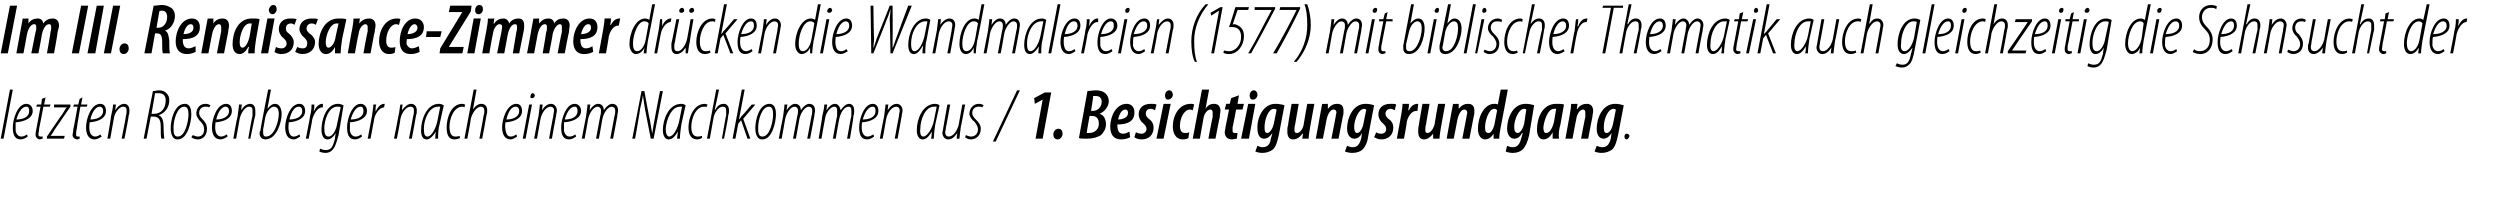 <?xml version="1.0" standalone="no"?><!DOCTYPE svg PUBLIC "-//W3C//DTD SVG 1.1//EN" "http://www.w3.org/Graphics/SVG/1.1/DTD/svg11.dtd"><svg xmlns="http://www.w3.org/2000/svg" version="1.1" width="351.5px" height="30.5px" viewBox="0 0 351.5 30.5"><desc>Im III Renaissance-Zimmer dr cken die Wandmalereien (1577) mit biblischer Thematik auch gleichzeitig die Sehnsucht d</desc><defs/><g id="Polygon181974"><path d="m.1 19.5l1.3-6.9h.4L.5 19.5h-.4zm3.8-.3c-.3.2-.6.4-1 .4c-.9 0-1.1-.8-1.1-1.7c0-1.2.7-3.3 1.9-3.3c.6 0 .9.5.9 1c0 1-1.1 1.5-2.4 1.6v1.2c.1.5.4.8.8.8c.4 0 .6-.2.8-.3l.1.3zm.2-3.6c0-.4-.1-.6-.4-.6c-.5 0-1 .5-1.4 1.8c.9 0 1.8-.3 1.8-1.2zm2.3-1.9l-.2 1h.9L7 15h-.9s-.58 3.12-.6 3.1c0 .3-.1.6-.1.8c0 .2.1.3.3.3h.3v.3c-.1 0-.3.1-.4.1c-.3 0-.6-.3-.6-.6c0-.2 0-.4.1-.8l.6-3.2h-.6l.1-.3h.6l.1-.8l.5-.2zm.2 5.5S8.76 16 8.8 16c.3-.5.4-.7.6-.9c-.02-.01 0 0 0 0H7.6v-.4h2.3v.3l-2.2 3.2c-.3.5-.4.7-.6.9c-.01.02 0 0 0 0h2l-.1.4H6.6v-.3zm5-5.5l-.2 1h.9l-.1.3h-.9s-.54 3.12-.5 3.1c-.1.3-.1.6-.1.8c0 .2 0 .3.3.3h.2v.3c-.1 0-.2.1-.3.1c-.4 0-.7-.3-.7-.6c0-.2.1-.4.1-.8c.05-.04.6-3.2.6-3.2h-.6l.1-.3h.6l.2-.8l.4-.2zm2.7 5.5c-.3.2-.7.4-1 .4c-.9 0-1.2-.8-1.2-1.7c0-1.2.7-3.3 2-3.3c.6 0 .8.5.8 1c0 1-1 1.5-2.3 1.6c0 .1-.1.8 0 1.2c.1.5.4.8.8.8c.3 0 .6-.2.7-.3l.2.3zm.2-3.6c0-.4-.2-.6-.5-.6c-.4 0-1 .5-1.3 1.8c.8 0 1.8-.3 1.8-1.2zm.6 3.9s.55-3.11.5-3.1c.2-.8.3-1.4.3-1.7h.4l-.1.8s-.02.04 0 0c.4-.6.8-.9 1.3-.9c.5 0 .7.5.7.9c0 .3 0 .5-.1.7c.05.04-.6 3.3-.6 3.3h-.4s.65-3.2.6-3.2c.1-.3.1-.5.1-.8c0-.3-.1-.5-.5-.5c-.5 0-1.2.8-1.3 1.7c-.02.04-.5 2.8-.5 2.8h-.4zm6.4-6.7c.3 0 .6-.1.9-.1c.5 0 .8.2 1 .4c.3.3.4.6.4 1c0 1-.6 1.8-1.5 2.1c.5.2.7.7.7 1.7c0 1 .1 1.4.1 1.6h-.4c-.1-.2-.1-.8-.1-1.7c0-1-.3-1.4-1-1.4c-.01-.03-.4 0-.4 0l-.6 3.1h-.4s1.28-6.68 1.3-6.7zm-.2 3.2s.37.03.4 0c.9 0 1.6-.7 1.6-1.9c0-.6-.3-1-1-1h-.5c.02.04-.5 2.9-.5 2.9zm3.6 3.6c-.6 0-.9-.7-.9-1.6c0-1.1.5-3.4 2-3.4c.8 0 .9.9.9 1.5c0 1-.5 3.5-1.9 3.5h-.1zm.1-.4c1.1 0 1.5-2.3 1.5-3.1c0-.6-.1-1.1-.6-1.1c-1 0-1.5 1.9-1.5 2.9c0 .7 0 1.3.6 1.3zm2.1-.2c.1 0 .4.2.7.2c.6 0 .9-.4.9-1c0-.5-.2-.8-.5-1.1c-.2-.2-.6-.7-.6-1.1c0-.8.5-1.4 1.3-1.4c.3 0 .5.1.7.2l-.2.3c-.1-.1-.3-.1-.5-.1c-.6 0-.9.4-.9.9c0 .4.3.7.5.9c.3.3.6.7.6 1.3c0 1-.6 1.5-1.3 1.5c-.4 0-.8-.2-.9-.3l.2-.3zm4.9.2c-.3.2-.7.4-1 .4c-.9 0-1.2-.8-1.2-1.7c0-1.2.7-3.3 2-3.3c.6 0 .8.5.8 1c0 1-1 1.5-2.3 1.6c0 .1-.1.8 0 1.2c.1.5.4.8.8.8c.3 0 .6-.2.8-.3l.1.3zm.2-3.6c0-.4-.2-.6-.5-.6c-.4 0-1 .5-1.3 1.8c.8 0 1.8-.3 1.8-1.2zm.6 3.9s.55-3.11.6-3.1c.1-.8.2-1.4.2-1.7h.4l-.1.8s-.02.04 0 0c.4-.6.8-.9 1.3-.9c.5 0 .7.5.7.9v.7c-.05.04-.7 3.3-.7 3.3h-.3s.55-3.2.6-3.2v-.8c0-.3-.1-.5-.5-.5c-.5 0-1.1.8-1.3 1.7c-.02.04-.5 2.8-.5 2.8h-.4zm5.3-6.9l-.5 2.7s0 .01 0 0c.4-.5.7-.7 1.1-.7c.6 0 .9.7.9 1.4c0 1.2-.7 3.6-2.3 3.6c-.5 0-.8-.4-.8-.8c0-.1 0-.3.1-.4c-.03-.04 1.1-5.8 1.1-5.8h.4zM37 18.2v.5c0 .3.1.5.4.5c1.2 0 1.8-2.2 1.8-3.2c0-.6-.2-1-.7-1c-.4 0-1 .6-1.2 1.5l-.3 1.7zm5.2 1c-.3.2-.6.4-.9.4c-.9 0-1.2-.8-1.2-1.7c0-1.2.7-3.3 2-3.3c.6 0 .8.5.8 1c0 1-1 1.5-2.3 1.6c0 .1-.1.8 0 1.2c.1.5.3.8.7.8c.4 0 .6-.2.8-.3l.1.3zm.3-3.6c0-.4-.2-.6-.5-.6c-.5 0-1 .5-1.3 1.8c.8 0 1.8-.3 1.8-1.2zm.5 3.9s.64-3.21.6-3.2c.2-.7.2-1.3.2-1.6h.4c0 .3 0 .5-.1 1c.3-.6.7-1.1 1.2-1.1h.1v.5h-.1c-.7 0-1.2 1-1.4 1.7c.04-.01-.5 2.7-.5 2.7h-.4zm2 1.4c.2.1.5.2.8.2c.8 0 1-.5 1.3-1.6c-.05.05.1-.8.1-.8c0 0 .02-.02 0 0c-.4.7-.8.9-1.2.9c-.4 0-.8-.4-.8-1.4c0-1.4.7-3.6 2.3-3.6c.3 0 .6.1.8.2l-.7 4.2c-.3 1.1-.5 1.7-.8 2c-.2.3-.6.5-1 .5c-.4 0-.7-.1-.9-.2l.1-.4zm2.9-5.8c-.1-.1-.3-.1-.5-.1c-1.2 0-1.8 1.9-1.8 3c0 .7.1 1.2.6 1.2c.6 0 1.1-1 1.2-1.8l.5-2.3zm3 4.1c-.3.2-.6.4-1 .4c-.9 0-1.1-.8-1.1-1.7c0-1.2.7-3.3 1.9-3.3c.6 0 .9.5.9 1c0 1-1.1 1.5-2.4 1.6v1.2c.1.5.4.8.8.8c.4 0 .6-.2.8-.3l.1.3zm.2-3.6c0-.4-.1-.6-.4-.6c-.5 0-1 .5-1.4 1.8c.9 0 1.8-.3 1.8-1.2zm.6 3.9l.6-3.2c.1-.7.2-1.3.2-1.6h.4c-.1.3-.1.5-.1 1c.3-.6.7-1.1 1.2-1.1h.1l-.1.5c-.7 0-1.3 1-1.4 1.7l-.5 2.7h-.4zm3.7 0s.62-3.11.6-3.1c.2-.8.2-1.4.3-1.7h.3l-.1.8s.05.04 0 0c.5-.6.9-.9 1.3-.9c.6 0 .8.5.8.9c0 .3 0 .5-.1.7c.02.04-.6 3.3-.6 3.3h-.4s.62-3.2.6-3.2c.1-.3.1-.5.1-.8c0-.3-.1-.5-.5-.5c-.6 0-1.2.8-1.4 1.7c.05.04-.5 2.8-.5 2.8h-.4zm5.8 0c0-.3 0-.6.1-1c-.6.9-1 1.1-1.3 1.1c-.5 0-.8-.4-.8-1.3c0-1.5.8-3.7 2.5-3.7c.3 0 .5.1.7.2l-.6 2.7c-.2.7-.2 1.4-.2 2h-.4zm.7-4.5h-.3c-1.3 0-2 1.8-2 3.1c0 .7.1 1.1.5 1.1c.6 0 1.2-1.2 1.4-2.2l.4-2zm2.8 4.4c-.2.1-.5.2-.8.2c-.9 0-1.1-.8-1.1-1.7c0-1.3.6-3.3 2.2-3.3c.2 0 .3.1.4.1l-.1.4c-.1-.1-.2-.1-.3-.1c-1.2 0-1.8 1.7-1.8 2.8c0 .8.2 1.4.8 1.4c.2 0 .4 0 .6-.1l.1.3zm.6.1l1.3-6.9h.4l-.5 2.8s.02.02 0 0c.4-.6.8-.8 1.2-.8c.6 0 .8.5.8.9c0 .3 0 .4-.1.7c.01.05-.6 3.3-.6 3.3h-.4s.63-3.3.6-3.3c.1-.2.1-.4.1-.7c0-.3-.2-.5-.5-.5c-.6 0-1.2.9-1.4 1.7c.04.04-.5 2.8-.5 2.8h-.4zm7.4-.3c-.3.2-.6.4-.9.4c-.9 0-1.2-.8-1.2-1.7c0-1.2.7-3.3 2-3.3c.6 0 .8.5.8 1c0 1-1 1.5-2.3 1.6c-.1.1-.1.8 0 1.2c.1.5.3.8.7.8c.4 0 .6-.2.8-.3l.1.3zm.3-3.6c0-.4-.2-.6-.5-.6c-.5 0-1 .5-1.3 1.8c.8 0 1.8-.3 1.8-1.2zm.5 3.9l.9-4.8h.4l-.9 4.8h-.4zm1.3-5.7c-.2 0-.3-.1-.2-.3c0-.2.1-.4.3-.4c.2 0 .3.2.3.4c-.1.2-.2.3-.4.3zm.3 5.7s.57-3.11.6-3.1c.1-.8.2-1.4.2-1.7h.4l-.1.8s0 .04 0 0c.4-.6.8-.9 1.3-.9c.5 0 .8.5.8.9c0 .3-.1.5-.1.7c-.03.04-.6 3.3-.6 3.3h-.4s.57-3.2.6-3.2c0-.3.1-.5.1-.8c0-.3-.2-.5-.5-.5c-.6 0-1.2.8-1.4 1.7l-.5 2.8h-.4zm5.9-.3c-.3.2-.6.4-1 .4c-.9 0-1.1-.8-1.1-1.7c0-1.2.7-3.3 1.9-3.3c.6 0 .9.5.9 1c0 1-1.1 1.5-2.4 1.6v1.2c.1.5.4.8.8.8c.4 0 .6-.2.8-.3l.1.3zm.2-3.6c0-.4-.1-.6-.4-.6c-.5 0-1 .5-1.4 1.8c.9 0 1.8-.3 1.8-1.2zm.6 3.9s.58-3.11.6-3.1c.1-.8.2-1.4.2-1.7h.4l-.1.8s.01.04 0 0c.4-.6.8-.9 1.2-.9c.6 0 .8.5.8.9c.4-.6.8-.9 1.2-.9c.6 0 .8.5.8.9c0 .3-.1.5-.1.8c-.02.04-.6 3.2-.6 3.2h-.4l.6-3.2c.1-.3.1-.5.1-.8c0-.3-.2-.5-.5-.5c-.5 0-1.1.8-1.3 1.7c.01.04-.5 2.8-.5 2.8h-.4l.6-3.2c.1-.3.1-.5.1-.8c0-.3-.2-.5-.5-.5c-.5 0-1.1.8-1.3 1.7c.01.04-.5 2.8-.5 2.8h-.4zm7.1 0l1.3-6.7h.4s.76 4.19.8 4.2l.3 1.8c.1-.7.2-1.3.3-1.8c-.01-.04.8-4.2.8-4.2h.4l-1.3 6.7h-.4l-.8-4.1c-.1-.5-.2-1.3-.3-2c-.1.7-.3 1.4-.4 1.9c.03.05-.7 4.2-.7 4.2h-.4zm6.3 0c0-.3.1-.6.1-1c-.5.9-.9 1.1-1.3 1.1c-.4 0-.8-.4-.8-1.3c0-1.5.8-3.7 2.6-3.7c.2 0 .5.1.6.2l-.6 2.7c-.1.7-.2 1.4-.2 2h-.4zm.7-4.5h-.3c-1.2 0-1.9 1.8-2 3.1c0 .7.2 1.1.5 1.1c.6 0 1.2-1.2 1.4-2.2l.4-2zm2.8 4.4c-.2.1-.4.2-.7.2c-.9 0-1.2-.8-1.2-1.7c0-1.3.7-3.3 2.3-3.3c.1 0 .3.1.4.1l-.2.4c0-.1-.1-.1-.3-.1c-1.2 0-1.8 1.7-1.8 2.8c0 .8.2 1.4.9 1.4c.1 0 .3 0 .6-.1v.3zm.7.1l1.3-6.9h.4l-.6 2.8s.06.02.1 0c.3-.6.7-.8 1.2-.8c.5 0 .7.5.7.9c0 .3 0 .4-.1.7c.05.05-.6 3.3-.6 3.3h-.3s.57-3.3.6-3.3v-.7c0-.3-.1-.5-.5-.5c-.6 0-1.2.9-1.3 1.7c-.02.04-.5 2.8-.5 2.8h-.4zm3.6 0l1.3-6.9h.4l-.8 4.2s.02.02 0 0c.1-.1.3-.3.3-.4c.03.04 1.5-1.7 1.5-1.7h.5l-1.7 2l1 2.8h-.4l-.9-2.6l-.4.5l-.4 2.1h-.4zm4.1.1c-.6 0-.9-.7-.9-1.6c0-1.1.5-3.4 2-3.4c.8 0 .9.9.9 1.5c0 1-.5 3.5-1.9 3.5h-.1zm.1-.4c1.1 0 1.5-2.3 1.5-3.1c0-.6-.1-1.1-.6-1.1c-1 0-1.5 1.9-1.5 2.9c0 .7 0 1.3.6 1.3zm2.3.3s.58-3.11.6-3.1c.1-.8.2-1.4.2-1.7h.4l-.1.8s.01.04 0 0c.4-.6.8-.9 1.2-.9c.6 0 .8.5.8.9c.4-.6.8-.9 1.2-.9c.6 0 .8.5.8.9c0 .3-.1.5-.1.8c-.02.04-.6 3.2-.6 3.2h-.4l.6-3.2c.1-.3.1-.5.1-.8c0-.3-.2-.5-.5-.5c-.5 0-1.1.8-1.3 1.7c.01.04-.5 2.8-.5 2.8h-.4l.6-3.2c.1-.3.1-.5.1-.8c0-.3-.2-.5-.5-.5c-.5 0-1.1.8-1.3 1.7c.01.04-.5 2.8-.5 2.8h-.4zm5.6 0s.54-3.11.5-3.1c.2-.8.3-1.4.3-1.7h.4l-.1.8s-.03.04 0 0c.4-.6.8-.9 1.2-.9c.5 0 .7.5.8.9c.4-.6.8-.9 1.2-.9c.5 0 .7.5.7.9c0 .3 0 .5-.1.8c.04.04-.5 3.2-.5 3.2h-.4s.56-3.2.6-3.2v-.8c0-.3-.1-.5-.4-.5c-.6 0-1.1.8-1.3 1.7c-.03.04-.5 2.8-.5 2.8h-.4s.56-3.2.6-3.2v-.8c0-.3-.1-.5-.4-.5c-.5 0-1.2.8-1.3 1.7c-.03.04-.5 2.8-.5 2.8h-.4zm7.8-.3c-.3.2-.6.4-1 .4c-.9 0-1.1-.8-1.1-1.7c0-1.2.7-3.3 1.9-3.3c.6 0 .8.5.8 1c0 1-1 1.5-2.3 1.6c0 .1-.1.8 0 1.2c.1.5.4.8.8.8c.3 0 .6-.2.8-.3l.1.3zm.2-3.6c0-.4-.1-.6-.4-.6c-.5 0-1 .5-1.4 1.8c.9 0 1.8-.3 1.8-1.2zm.6 3.9s.58-3.11.6-3.1c.1-.8.2-1.4.2-1.7h.4l-.1.8s.01.04 0 0c.4-.6.8-.9 1.3-.9c.5 0 .8.5.8.9c0 .3-.1.5-.1.7c-.02.04-.6 3.3-.6 3.3h-.4s.58-3.2.6-3.2c0-.3.1-.5.1-.8c0-.3-.2-.5-.5-.5c-.6 0-1.2.8-1.4 1.7c.01.04-.5 2.8-.5 2.8h-.4zm7.2 0c.1-.3.1-.6.1-1c-.5.9-.9 1.1-1.3 1.1c-.4 0-.8-.4-.8-1.3c0-1.5.8-3.7 2.6-3.7c.2 0 .5.1.6.2l-.6 2.7c-.1.7-.2 1.4-.2 2h-.4zm.8-4.5h-.4c-1.2 0-1.9 1.8-1.9 3.1c-.1.7.1 1.1.4 1.1c.6 0 1.3-1.2 1.5-2.2l.4-2zm4-.3s-.57 3.11-.6 3.1c-.1.8-.2 1.4-.2 1.7h-.4l.1-.8s0-.02 0 0c-.4.6-.8.9-1.3.9c-.5 0-.8-.5-.8-.9c0-.3.1-.4.1-.6l.6-3.4h.4s-.57 3.2-.6 3.2c0 .3-.1.5-.1.7c0 .4.2.6.5.6c.6 0 1.2-.8 1.4-1.7l.5-2.8h.4zm.1 4.3c.1 0 .4.2.7.2c.6 0 1-.4 1-1c0-.5-.3-.8-.5-1.1c-.3-.2-.7-.7-.7-1.1c0-.8.6-1.4 1.3-1.4c.3 0 .6.1.7.2l-.2.3c-.1-.1-.3-.1-.5-.1c-.6 0-.9.4-.9.9c0 .4.3.7.5.9c.3.3.7.7.7 1.3c0 1-.7 1.5-1.4 1.5c-.4 0-.7-.2-.8-.3l.1-.3zm3.8.9l3.4-7.2h.4l-3.4 7.2h-.4zm7-5.9l-1.1.6l-.1-.8l1.5-.8h.9l-1.2 6.5h-1l1-5.5zm2.1 5.6c-.4 0-.6-.3-.6-.7c0-.4.3-.8.7-.8c.4 0 .6.3.6.7c0 .4-.3.8-.7.8zm4.2-6.8c.3 0 .8-.1 1.2-.1c.5 0 1 .1 1.4.5c.2.2.4.6.4 1c0 .8-.6 1.5-1.3 1.8c.7.2.9.9.9 1.5c0 .6-.3 1.1-.7 1.5c-.5.3-1.1.5-2 .5c-.6 0-.9 0-1.1-.1l1.2-6.6zm.5 2.8s.19-.05.2 0c.8 0 1.3-.6 1.3-1.3c0-.4-.2-.8-.8-.8h-.4c.04.03-.3 2.1-.3 2.1zm-.6 3.1h.3c.9 0 1.4-.6 1.4-1.3c0-.7-.3-1.1-1-1.1h-.3s-.44 2.39-.4 2.4zm6.1.6c-.4.2-.8.3-1.3.3c-1.1 0-1.5-.8-1.5-1.8c0-1.4.8-3.2 2.3-3.2c.8 0 1.1.6 1.1 1.2c0 1.3-1 1.7-2.4 1.7c0 .2 0 .5.1.8c.1.3.3.5.7.5c.4 0 .7-.2.9-.3l.1.8zm-.3-3.4c0-.3-.1-.5-.4-.5c-.4 0-.8.5-1 1.4c.7 0 1.4-.3 1.4-.9zm1.1 2.7c.2.1.5.2.8.2c.4 0 .7-.3.7-.7c0-.3-.2-.5-.5-.8c-.4-.3-.6-.8-.6-1.2c0-.9.6-1.5 1.7-1.5c.3 0 .6 0 .8.1l-.2.8c-.2-.1-.4-.2-.6-.2c-.5 0-.7.3-.7.7c0 .3.2.5.4.7c.5.3.7.8.7 1.2c0 1.1-.7 1.7-1.7 1.7c-.5 0-.9-.2-1-.3l.2-.7zm2.9.9l1-4.9h1l-1 4.9h-1zm1.6-5.5c-.3 0-.4-.3-.4-.6c0-.3.2-.7.6-.7c.3 0 .5.3.5.6c0 .4-.3.7-.7.7zm2.9 5.4c-.1.1-.4.2-.8.2c-1 0-1.4-.9-1.4-1.8c0-1.6.9-3.2 2.5-3.2c.2 0 .4 0 .5.1l-.2.8c-.1 0-.2-.1-.4-.1c-.8 0-1.4 1.2-1.4 2.3c0 .6.2 1 .7 1c.2 0 .4 0 .6-.1l-.1.8zm.6.1l1.3-6.9h1l-.5 2.7s0-.03 0 0c.3-.5.7-.7 1.2-.7c.6 0 .9.4.9 1c0 .2-.1.5-.1.9c-.04-.03-.6 3-.6 3h-1s.56-3.04.6-3v-.7c0-.2-.1-.4-.3-.4c-.4 0-.9.5-1 1.3c.01.01-.5 2.8-.5 2.8h-1zm6.5-6.1l-.2 1.2h.9l-.2.8h-.9s-.46 2.45-.5 2.5v.5c0 .2.1.3.3.3h.4l-.1.8c-.2 0-.5.1-.7.1c-.6 0-1-.4-1-1c0-.2.1-.4.1-.7c.03-.04.5-2.5.5-2.5h-.6l.2-.8h.5l.2-.8l1.1-.4zm.3 6.1l1-4.9h1l-.9 4.9h-1.1zm1.6-5.5c-.3 0-.4-.3-.4-.6c0-.3.2-.7.6-.7c.3 0 .5.3.5.6c0 .4-.3.7-.6.7h-.1zm.7 6.5c.2.1.5.2.7.2c.8 0 1.1-.5 1.2-1.3c.04 0 .2-.7.2-.7c0 0-.04.04 0 0c-.4.6-.8.8-1.2.8c-.6 0-.9-.6-.9-1.4c-.1-1.5.8-3.5 2.5-3.5c.5 0 1 .1 1.3.2l-.8 4.2c-.2.9-.4 1.6-.8 2c-.4.3-.9.5-1.5.5c-.4 0-.8-.1-1-.2l.3-.8zm2.7-5.1c-.1 0-.2-.1-.4-.1c-.8 0-1.3 1.6-1.3 2.5c0 .5 0 .9.4.9c.4 0 .8-.8.9-1.3l.4-2zm5.3-.8l-.6 3.3c-.1.6-.2 1.2-.2 1.6h-.9l.1-.7h-.1c-.3.5-.8.8-1.3.8c-.6 0-.8-.5-.8-1.1c0-.3 0-.6.1-.9c-.03.01.5-3 .5-3h1l-.5 2.9c-.1.3-.1.6-.1.8c0 .3.1.4.4.4c.3 0 .8-.5.9-1.2c-.01-.05.5-2.9.5-2.9h1zm.2 4.9s.61-3.25.6-3.3c.1-.6.2-1.1.3-1.6c-.03.03.8 0 .8 0v.7s0 .02 0 0c.4-.5.8-.7 1.3-.7c.7 0 .9.4.9 1c0 .3 0 .5-.1.8l-.6 3.1h-1l.6-3.1c0-.2.1-.4.1-.6c0-.2-.1-.4-.4-.4c-.4 0-.8.5-1 1.5c.02-.04-.5 2.6-.5 2.6h-1zm4.4 1c.2.1.5.2.8.2c.7 0 1-.5 1.2-1.3l.1-.7s.02.04 0 0c-.3.6-.7.8-1.1.8c-.6 0-1-.6-1-1.4c0-1.5.8-3.5 2.6-3.5c.5 0 .9.1 1.2.2l-.8 4.2c-.1.9-.4 1.6-.8 2c-.3.3-.8.5-1.5.5c-.3 0-.8-.1-1-.2l.3-.8zm2.7-5.1c-.1 0-.2-.1-.3-.1c-.8 0-1.4 1.6-1.4 2.5c0 .5.1.9.4.9c.5 0 .8-.8.9-1.3l.4-2zm1.4 3.2c.1.1.4.2.7.2c.5 0 .7-.3.7-.7c0-.3-.2-.5-.5-.8c-.4-.3-.6-.8-.6-1.2c0-.9.6-1.5 1.7-1.5c.4 0 .7 0 .8.1l-.2.8c-.2-.1-.4-.2-.6-.2c-.4 0-.7.3-.7.7c0 .3.2.5.4.7c.5.3.7.8.7 1.2c0 1.1-.7 1.7-1.7 1.7c-.4 0-.8-.2-1-.3l.3-.7zm2.9.9s.61-3.29.6-3.3c.1-.6.2-1.2.2-1.6h.9c0 .3 0 .5-.1.9h.1c.3-.6.7-.9 1.2-.9h.1l-.1 1h-.2c-.6 0-1.1.7-1.3 1.5c.05.01-.4 2.4-.4 2.4h-1zm6.8-4.9l-.6 3.3c-.1.6-.2 1.2-.2 1.6h-.9v-.7s.02-.01 0 0c-.4.5-.8.8-1.3.8c-.6 0-.8-.5-.8-1.1c0-.3 0-.6.1-.9c-.04.01.5-3 .5-3h1s-.52 2.93-.5 2.9c-.1.3-.1.6-.1.8c0 .3.1.4.3.4c.4 0 .8-.5 1-1.2c-.02-.05.5-2.9.5-2.9h1zm.2 4.9l.6-3.3c.1-.6.2-1.1.3-1.6c-.04.03.8 0 .8 0v.7s-.02.02 0 0c.4-.5.8-.7 1.3-.7c.7 0 .9.4.9 1c0 .3 0 .5-.1.8l-.6 3.1h-1l.6-3.1c0-.2.1-.4.1-.6c0-.2-.2-.4-.4-.4c-.4 0-.8.5-1 1.5l-.5 2.6h-1zm8.6-6.9s-.97 5.25-1 5.3c-.1.5-.2 1.1-.2 1.6h-.8v-.7s-.01-.04 0 0c-.3.5-.7.8-1.2.8c-.6 0-1-.6-1-1.5c0-1.7.9-3.5 2.3-3.5c.2 0 .4 0 .5.1l.4-2.1h1zm-1.5 2.9c-.1-.1-.2-.2-.4-.2c-.8 0-1.3 1.7-1.3 2.6c0 .5.1.8.5.8c.3 0 .6-.4.8-1.1l.4-2.1zm1.4 5c.2.1.5.2.8.2c.7 0 1-.5 1.2-1.3c.02 0 .2-.7.2-.7c0 0-.06.04-.1 0c-.3.6-.7.8-1.1.8c-.6 0-1-.6-1-1.4c0-1.5.8-3.5 2.6-3.5c.5 0 .9.1 1.2.2L215 19c-.2.9-.5 1.6-.9 2c-.3.3-.8.5-1.4.5c-.4 0-.8-.1-1-.2l.2-.8zm2.7-5.1s-.1-.1-.3-.1c-.8 0-1.4 1.6-1.4 2.5c0 .5.1.9.5.9c.4 0 .8-.8.9-1.3l.3-2zm3.7 4.1v-.9c-.4.8-.9 1-1.3 1c-.6 0-.9-.6-.9-1.4c0-1.5.7-3.6 2.7-3.6c.4 0 .9 0 1.1.1l-.5 2.8c-.2.6-.3 1.5-.2 2h-.9zm.5-4.2h-.3c-.9 0-1.4 1.7-1.5 2.6c0 .5.1.8.4.8c.5 0 .9-.7 1.1-1.6l.3-1.8zm1.3 4.2s.58-3.25.6-3.3c.1-.6.2-1.1.2-1.6c.04.03.9 0 .9 0l-.1.7s.06.02.1 0c.3-.5.8-.7 1.3-.7c.6 0 .9.4.9 1c0 .3-.1.5-.1.8c-.03.05-.6 3.1-.6 3.1h-1s.57-3.09.6-3.1v-.6c0-.2-.1-.4-.3-.4c-.4 0-.9.5-1 1.5c-.02-.04-.5 2.6-.5 2.6h-1zm4.4 1c.2.1.5.2.8.2c.7 0 1-.5 1.2-1.3c-.04 0 .1-.7.1-.7c0 0-.02.04 0 0c-.4.6-.8.8-1.1.8c-.7 0-1-.6-1-1.4c0-1.5.8-3.5 2.6-3.5c.4 0 .9.1 1.2.2l-.8 4.2c-.2.9-.4 1.6-.8 2c-.4.3-.9.5-1.5.5c-.4 0-.8-.1-1-.2l.3-.8zm2.7-5.1c-.1 0-.2-.1-.3-.1c-.9 0-1.4 1.6-1.4 2.5c0 .5 0 .9.4.9c.5 0 .8-.8.9-1.3l.4-2zm1.5 4.2c-.2 0-.3-.2-.3-.4c0-.2.1-.4.3-.4c.3 0 .4.2.4.3c0 .2-.2.5-.4.5z" stroke="none" fill="#000"/></g><g id="Polygon181973"><path d="m2.4.8L1.1 7.5h-1L1.4.8h1zm-.1 6.7l.6-3.3c.1-.6.2-1.1.3-1.6c-.04.03.8 0 .8 0v.7s-.02.05 0 0c.3-.5.8-.7 1.3-.7c.5 0 .7.3.8.7c.3-.5.8-.7 1.3-.7c.6 0 .9.4.9 1c0 .2-.1.5-.2.9c.04.01-.5 3-.5 3h-1s.54-2.99.5-3c.1-.3.1-.5.1-.7c0-.3-.1-.4-.3-.4c-.4 0-.8.5-1 1.4c.02.05-.5 2.7-.5 2.7h-1l.6-3c.1-.2.1-.5.1-.7c0-.3-.1-.4-.3-.4c-.4 0-.8.5-1 1.4c-.02.05-.5 2.7-.5 2.7h-1zM12.4.8l-1.3 6.7h-1L11.4.8h1zm2.2 0l-1.2 6.7h-1.1L13.6.8h1zm2.3 0l-1.3 6.7h-1L15.9.8h1zm.5 6.8c-.4 0-.6-.3-.6-.7c0-.4.3-.8.7-.8c.4 0 .6.3.6.7c0 .4-.3.8-.7.8zM21.6.8c.4 0 .8-.1 1.2-.1c.5 0 1 .2 1.4.5c.2.2.4.6.4 1c0 1-.6 1.9-1.4 2.1c.4.2.5.6.6 1.4c0 .8 0 1.6.1 1.8h-1c-.1-.2-.1-.9-.1-1.6c0-.9-.2-1.2-.7-1.2c-.01-.02-.3 0-.3 0l-.5 2.8h-1S21.58.84 21.6.8zm.4 3.1h.3c.7 0 1.2-.7 1.2-1.5c0-.5-.2-.9-.7-.9c-.1 0-.3 0-.4.1c.02-.03-.4 2.3-.4 2.3zm5.5 3.4c-.4.2-.8.3-1.2.3c-1.2 0-1.6-.8-1.6-1.8c0-1.4.8-3.2 2.3-3.2c.8 0 1.1.6 1.1 1.2c0 1.3-1 1.7-2.4 1.7c0 .2 0 .5.1.8c.1.3.4.5.7.5c.4 0 .7-.2 1-.3v.8zm-.3-3.4c0-.3-.1-.5-.4-.5c-.4 0-.8.5-1 1.4c.8 0 1.4-.3 1.4-.9zm1.1 3.6l.6-3.3c.1-.6.2-1.1.3-1.6c-.04.03.8 0 .8 0v.7s-.02.02 0 0c.3-.5.8-.7 1.3-.7c.6 0 .9.4.9 1c0 .3-.1.5-.1.8c-.02.05-.6 3.1-.6 3.1h-1s.58-3.09.6-3.1v-.6c0-.2-.1-.4-.3-.4c-.4 0-.8.5-1 1.5l-.5 2.6h-1zm6.6 0c0-.3 0-.5.1-.9h-.1c-.4.8-.9 1-1.2 1c-.7 0-1-.6-1-1.4c0-1.5.7-3.6 2.7-3.6c.5 0 .9 0 1.1.1L36 5.5c-.1.6-.2 1.5-.2 2h-.9zm.5-4.2h-.3c-.9 0-1.4 1.7-1.4 2.6c0 .5.1.8.4.8c.4 0 .8-.7 1-1.6l.3-1.8zm1.3 4.2l.9-4.9h1l-.9 4.9h-1zM38.3 2c-.3 0-.5-.3-.5-.6c0-.3.3-.7.6-.7c.4 0 .5.3.5.6c0 .4-.3.7-.6.7zm.5 4.6c.2.1.4.2.8.2c.4 0 .7-.3.7-.7c0-.3-.2-.5-.5-.8c-.4-.3-.6-.8-.6-1.2c0-.9.6-1.5 1.6-1.5c.4 0 .7 0 .9.1l-.3.8c-.1-.1-.3-.2-.5-.2c-.5 0-.7.3-.7.7c0 .3.1.5.4.7c.4.3.7.8.7 1.2c0 1.1-.7 1.7-1.8 1.7c-.4 0-.8-.2-.9-.3l.2-.7zm3 0c.2.1.4.2.8.2c.4 0 .6-.3.6-.7c0-.3-.1-.5-.4-.8c-.4-.3-.7-.8-.7-1.2c0-.9.7-1.5 1.7-1.5c.4 0 .7 0 .9.1l-.3.8c-.1-.1-.3-.2-.6-.2c-.4 0-.7.3-.7.7c0 .3.2.5.4.7c.5.3.8.8.8 1.2c0 1.1-.8 1.7-1.8 1.7c-.4 0-.8-.2-1-.3l.3-.7zm5.3.9v-.9c-.4.8-.9 1-1.3 1c-.6 0-1-.6-1-1.4c0-1.5.8-3.6 2.8-3.6c.4 0 .8 0 1.1.1l-.6 2.8c-.1.6-.2 1.5-.2 2h-.8zm.5-4.2h-.3c-.9 0-1.5 1.7-1.5 2.6c0 .5.1.8.4.8c.4 0 .9-.7 1-1.6l.4-1.8zm1.3 4.2s.56-3.25.6-3.3c.1-.6.2-1.1.2-1.6c.02.03.9 0 .9 0l-.1.7s.05.02 0 0c.4-.5.9-.7 1.4-.7c.6 0 .9.4.9 1c0 .3-.1.5-.1.8c-.05.05-.6 3.1-.6 3.1h-1s.55-3.09.6-3.1v-.6c0-.2-.1-.4-.3-.4c-.4 0-.9.5-1 1.5c-.04-.04-.5 2.6-.5 2.6h-1zm6.6-.1c-.1.1-.4.2-.8.2c-1 0-1.4-.9-1.4-1.8c0-1.6.9-3.2 2.5-3.2c.2 0 .4 0 .5.1l-.2.8c-.1 0-.2-.1-.4-.1c-.8 0-1.4 1.2-1.4 2.3c0 .6.2 1 .7 1c.2 0 .4 0 .6-.1l-.1.8zm3.5-.1c-.4.2-.8.3-1.3.3c-1.1 0-1.5-.8-1.5-1.8c0-1.4.7-3.2 2.2-3.2c.8 0 1.2.6 1.2 1.2c0 1.3-1.1 1.7-2.4 1.7c0 .2-.1.5 0 .8c.2.3.4.5.7.5c.4 0 .7-.2 1-.3l.1.8zm-.3-3.4c0-.3-.2-.5-.4-.5c-.4 0-.8.5-1 1.4c.7 0 1.4-.3 1.4-.9zm3.4.5l-.2.8h-2l.1-.8h2.1zm-.2 2.4L65 1.7h-1.9l.2-.9h3l-.1.8l-3.1 5h2.1l-.2.9h-3.2l.1-.7zm3.8.7l.9-4.9h1l-.9 4.9h-1zM67.3 2c-.4 0-.5-.3-.5-.6c0-.3.2-.7.6-.7c.4 0 .5.3.5.6c0 .4-.3.7-.6.7zm.5 5.5s.57-3.25.6-3.3c.1-.6.2-1.1.2-1.6c.03.03.9 0 .9 0l-.1.7s.05.05.1 0c.3-.5.8-.7 1.3-.7c.4 0 .7.3.8.7c.3-.5.8-.7 1.3-.7c.6 0 .8.4.8 1c0 .2 0 .5-.1.9c.01.01-.6 3-.6 3h-.9s.51-2.99.5-3c.1-.3.1-.5.1-.7c0-.3-.1-.4-.3-.4c-.4 0-.8.5-1 1.4l-.5 2.7h-1s.57-2.99.6-3c0-.2.1-.5.1-.7c0-.3-.1-.4-.4-.4c-.3 0-.8.5-.9 1.4c-.05.05-.5 2.7-.5 2.7h-1zm6.3 0s.62-3.25.6-3.3c.1-.6.2-1.1.3-1.6c-.02.03.8 0 .8 0v.7s0 .05 0 0c.4-.5.8-.7 1.3-.7c.5 0 .8.3.8.7c.3-.5.8-.7 1.3-.7c.6 0 .9.4.9 1c0 .2-.1.5-.1.9c-.04.01-.6 3-.6 3h-1s.56-2.99.6-3v-.7c0-.3-.1-.4-.3-.4c-.3 0-.8.5-1 1.4c.04.05-.5 2.7-.5 2.7h-.9s.52-2.99.5-3c.1-.2.1-.5.1-.7c0-.3-.1-.4-.3-.4c-.4 0-.8.5-1 1.4l-.5 2.7h-1zm9.3-.2c-.4.2-.8.3-1.3.3c-1.1 0-1.5-.8-1.5-1.8c0-1.4.8-3.2 2.3-3.2c.8 0 1.1.6 1.1 1.2c0 1.3-1 1.7-2.4 1.7c0 .2 0 .5.1.8c.1.3.3.5.7.5c.4 0 .7-.2.9-.3l.1.8zm-.3-3.4c0-.3-.1-.5-.4-.5c-.4 0-.8.5-1 1.4c.7 0 1.4-.3 1.4-.9zm1.1 3.6l.6-3.3c.1-.6.2-1.2.2-1.6h.9c0 .3 0 .5-.1.9h.1c.3-.6.7-.9 1.2-.9h.1l-.2 1h-.1c-.6 0-1.1.7-1.3 1.5c.03.01-.4 2.4-.4 2.4h-1zM92.1.6s-.98 5.15-1 5.1c-.1.6-.2 1.4-.2 1.8h-.4l.1-.8s-.02.02 0 0c-.2.5-.7.9-1.2.9c-.5 0-.9-.6-.9-1.4c0-1.6.9-3.6 2.2-3.6c.2 0 .5.1.6.2c-.03.03.4-2.2.4-2.2h.4zm-.9 2.7c-.1-.2-.3-.3-.6-.3c-1 0-1.6 2-1.6 3.1c0 .6.1 1.1.6 1.1c.4 0 1-.5 1.2-1.7l.4-2.2zm.8 4.2s.58-3.21.6-3.2c.1-.7.2-1.3.2-1.6h.3v1c.2-.6.7-1.1 1.2-1.1h.1l-.1.5c-.7 0-1.3 1-1.4 1.7c-.02-.01-.5 2.7-.5 2.7h-.4zm5.5-4.8s-.54 3.11-.5 3.1c-.2.8-.2 1.4-.3 1.7h-.3v-.8s.03-.02 0 0c-.4.6-.8.9-1.3.9c-.5 0-.7-.5-.7-.9v-.6c.04-.04.7-3.4.7-3.4h.4s-.64 3.2-.6 3.2c-.1.3-.1.5-.1.7c0 .4.1.6.5.6c.5 0 1.1-.8 1.3-1.7c.03-.04.5-2.8.5-2.8h.4zm-1.7-.9c-.2 0-.3-.1-.3-.3c0-.2.2-.4.4-.4c.2 0 .3.2.3.4c0 .1-.1.3-.4.3zm1.4 0c-.2 0-.3-.1-.3-.3c0-.2.2-.4.4-.4c.2 0 .3.2.3.4c0 .1-.2.3-.4.3zm2.7 5.6c-.2.1-.5.2-.8.2c-.9 0-1.2-.8-1.2-1.7c0-1.3.7-3.3 2.3-3.3c.2 0 .3.1.4.1l-.1.4c-.1-.1-.2-.1-.4-.1c-1.1 0-1.7 1.7-1.7 2.8c0 .8.2 1.4.8 1.4c.2 0 .4 0 .6-.1l.1.3zm.6.1l1.3-6.9h.4l-.8 4.2s.04.02 0 0c.1-.1.3-.3.3-.4c.05.04 1.5-1.7 1.5-1.7h.5l-1.7 2l1.1 2.8h-.4l-1-2.6l-.4.5l-.4 2.1h-.4zm5.3-.3c-.3.2-.6.4-1 .4c-.9 0-1.1-.8-1.1-1.7c0-1.2.7-3.3 1.9-3.3c.6 0 .8.5.8 1c0 1-1 1.5-2.3 1.6c0 .1-.1.8 0 1.2c.1.5.4.8.8.8c.3 0 .6-.2.8-.3l.1.3zm.2-3.6c0-.4-.1-.6-.4-.6c-.5 0-1 .5-1.4 1.8c.9 0 1.8-.3 1.8-1.2zm.6 3.9s.58-3.11.6-3.1c.1-.8.2-1.4.2-1.7h.4l-.1.8s.01.04 0 0c.4-.6.8-.9 1.3-.9c.5 0 .8.5.8.9c0 .3-.1.5-.1.7c-.02.04-.6 3.3-.6 3.3h-.4s.58-3.2.6-3.2c0-.3.1-.5.1-.8c0-.3-.2-.5-.5-.5c-.6 0-1.2.8-1.4 1.7c.01.04-.5 2.8-.5 2.8h-.4zm8.8-6.9s-.96 5.15-1 5.1c-.1.6-.2 1.4-.2 1.8h-.3v-.8s0 .02 0 0c-.2.5-.7.9-1.2.9c-.5 0-.9-.6-.9-1.4c0-1.6.9-3.6 2.2-3.6c.2 0 .5.1.6.2l.4-2.2h.4zm-.9 2.7c-.1-.2-.3-.3-.6-.3c-1 0-1.6 2-1.6 3.1c0 .6.1 1.1.6 1.1c.4 0 1-.5 1.2-1.7l.4-2.2zm.8 4.2l.9-4.8h.4l-.9 4.8h-.4zm1.3-5.7c-.2 0-.3-.1-.3-.3c.1-.2.2-.4.4-.4c.2 0 .3.2.3.4c-.1.2-.2.3-.4.3zm2.6 5.4c-.3.2-.7.4-1 .4c-.9 0-1.2-.8-1.2-1.7c0-1.2.7-3.3 2-3.3c.6 0 .8.5.8 1c0 1-1 1.5-2.3 1.6c0 .1-.1.8 0 1.2c.1.5.3.8.8.8c.3 0 .6-.2.7-.3l.2.3zm.2-3.6c0-.4-.2-.6-.5-.6c-.4 0-1 .5-1.3 1.8c.8 0 1.8-.3 1.8-1.2zm3.1 3.9l-.1-6.7h.4s.05 4.54.1 4.5c0 .7-.1 1-.1 1.5c.2-.5.3-.9.5-1.5c0 .04 1.8-4.5 1.8-4.5h.4s.03 4.54 0 4.5v1.5c.2-.5.3-.9.5-1.4c-.01-.05 1.7-4.6 1.7-4.6h.5l-2.7 6.7h-.3s-.07-4.77-.1-4.8c0-.4.1-.8.1-1.4c-.2.6-.3 1-.5 1.4c.02.03-1.9 4.8-1.9 4.8h-.3zm7.2 0c0-.3 0-.6.1-1h-.1c-.5.9-.9 1.1-1.2 1.1c-.5 0-.8-.4-.8-1.3c0-1.5.8-3.7 2.5-3.7c.2 0 .5.1.6.2l-.5 2.7c-.2.7-.2 1.4-.2 2h-.4zm.7-4.5h-.3c-1.3 0-2 1.8-2 3.1c0 .7.1 1.1.5 1.1c.6 0 1.2-1.2 1.4-2.2l.4-2zm.7 4.5s.59-3.11.6-3.1c.1-.8.2-1.4.2-1.7h.4l-.1.8s.02.04 0 0c.4-.6.9-.9 1.3-.9c.6 0 .8.5.8.9c0 .3-.1.5-.1.7l-.6 3.3h-.4l.6-3.2c0-.3.1-.5.1-.8c0-.3-.2-.5-.5-.5c-.6 0-1.2.8-1.4 1.7c.02.04-.5 2.8-.5 2.8h-.4zm7.3-6.9s-.96 5.15-1 5.1c-.1.6-.2 1.4-.2 1.8h-.3v-.8s.01.02 0 0c-.2.5-.6.9-1.1.9c-.6 0-.9-.6-.9-1.4c0-1.6.8-3.6 2.1-3.6c.3 0 .5.1.6.2l.4-2.2h.4zm-.9 2.7c-.1-.2-.3-.3-.6-.3c-1 0-1.6 2-1.6 3.1c0 .6.1 1.1.6 1.1c.4 0 1-.5 1.2-1.7l.4-2.2zm.8 4.2s.59-3.11.6-3.1c.1-.8.2-1.4.2-1.7h.4l-.1.8s.02.04 0 0c.4-.6.8-.9 1.2-.9c.6 0 .8.5.8.9c.4-.6.8-.9 1.2-.9c.6 0 .8.5.8.9c0 .3-.1.5-.1.8l-.6 3.2h-.4l.6-3.2c.1-.3.1-.5.1-.8c0-.3-.2-.5-.5-.5c-.5 0-1.1.8-1.3 1.7c.02.04-.5 2.8-.5 2.8h-.4l.6-3.2c.1-.3.1-.5.1-.8c0-.3-.2-.5-.5-.5c-.5 0-1.1.8-1.3 1.7c.02.04-.5 2.8-.5 2.8h-.4zm7.7 0c0-.3 0-.6.1-1c-.6.9-1 1.1-1.3 1.1c-.5 0-.8-.4-.8-1.3c0-1.5.8-3.7 2.5-3.7c.2 0 .5.1.6.2l-.5 2.7c-.2.7-.2 1.4-.2 2h-.4zm.7-4.5h-.3c-1.3 0-2 1.8-2 3.1c0 .7.1 1.1.5 1.1c.6 0 1.2-1.2 1.4-2.2l.4-2zm.7 4.5l1.3-6.9h.4l-1.3 6.9h-.4zm3.8-.3c-.3.2-.6.4-.9.4c-.9 0-1.2-.8-1.2-1.7c0-1.2.7-3.3 2-3.3c.6 0 .8.5.8 1c0 1-1 1.5-2.3 1.6c0 .1-.1.8 0 1.2c.1.5.3.8.7.8c.4 0 .6-.2.8-.3l.1.3zm.3-3.6c0-.4-.2-.6-.5-.6c-.5 0-1 .5-1.3 1.8c.8 0 1.8-.3 1.8-1.2zm.5 3.9s.64-3.21.6-3.2c.2-.7.2-1.3.2-1.6h.4c0 .3 0 .5-.1 1c.3-.6.7-1.1 1.2-1.1h.1v.5h-.1c-.7 0-1.2 1-1.4 1.7c.04-.01-.5 2.7-.5 2.7h-.4zm4.4-.3c-.3.2-.6.4-1 .4c-.9 0-1.1-.8-1.1-1.7c0-1.2.7-3.3 1.9-3.3c.6 0 .9.5.9 1c0 1-1.1 1.5-2.4 1.6v1.2c.1.5.4.8.8.8c.4 0 .6-.2.8-.3l.1.3zm.2-3.6c0-.4-.1-.6-.4-.6c-.5 0-1 .5-1.4 1.8c.9 0 1.8-.3 1.8-1.2zm.6 3.9l.9-4.8h.4l-.9 4.8h-.4zm1.2-5.7c-.1 0-.2-.1-.2-.3c0-.2.2-.4.4-.4c.2 0 .3.2.2.4c0 .2-.2.3-.3.3h-.1zm2.6 5.4c-.3.2-.6.4-.9.4c-.9 0-1.2-.8-1.2-1.7c0-1.2.7-3.3 2-3.3c.6 0 .8.5.8 1c0 1-1 1.5-2.3 1.6c-.1.1-.1.8-.1 1.2c.1.5.4.8.8.8c.4 0 .6-.2.8-.3l.1.3zm.3-3.6c0-.4-.2-.6-.5-.6c-.5 0-1 .5-1.4 1.8c.9 0 1.9-.3 1.9-1.2zm.5 3.9l.6-3.1c.2-.8.2-1.4.3-1.7h.3l-.1.8s.04.04 0 0c.5-.6.9-.9 1.3-.9c.6 0 .8.5.8.9c0 .3 0 .5-.1.7c.01.04-.6 3.3-.6 3.3h-.4l.6-3.2c.1-.3.1-.5.1-.8c0-.3-.2-.5-.5-.5c-.6 0-1.2.8-1.4 1.7c.04.04-.5 2.8-.5 2.8h-.4zm8.1-6.9c-1.3 1.5-2 3.4-2 5.1c0 1.3.1 2.3.4 3h-.3c-.4-.8-.5-1.9-.5-2.9c0-1.9.7-3.8 2-5.2h.4zm1.5.9l-1.1.7l-.1-.4l1.4-.8h.3l-1.2 6.5h-.4l1.1-6zm4.1-.1H174s-.67 2.05-.7 2.1c.1-.1.1-.1.2-.1c.3 0 .7.2 1 .5c.3.3.4.7.4 1.2c0 1.3-.9 2.5-2.1 2.5c-.4 0-.7-.1-.8-.2l.1-.3c.1 0 .4.1.7.1c1 0 1.7-1 1.7-2c0-1.1-.6-1.4-1.3-1.4h-.4c.03.03.9-2.8.9-2.8h1.9l-.1.4zm3.8-.4s-.04.22 0 .2c-1.1 2.1-2.2 4.2-3.4 6.3h-.4c1.2-2 2.2-4.1 3.3-6.1c-.01 0 0 0 0 0h-2.4v-.4h2.9zm3.5 0v.2c-1 2.1-2.1 4.2-3.3 6.3h-.5c1.2-2 2.3-4.1 3.3-6.1c.04 0 0 0 0 0h-2.4l.1-.4h2.8zm-.9 7.7c1.3-1.5 1.9-3.4 1.9-5.1c0-1.3-.1-2.3-.4-3h.4c.3.8.5 1.9.5 2.9c0 1.9-.8 3.8-2 5.2h-.4zm4.5-1.2s.58-3.11.6-3.1c.1-.8.2-1.4.2-1.7h.4l-.1.8s.01.04 0 0c.4-.6.8-.9 1.2-.9c.6 0 .8.5.8.9c.4-.6.8-.9 1.2-.9c.6 0 .8.5.8.9c0 .3-.1.5-.1.8c-.02.04-.6 3.2-.6 3.2h-.4l.6-3.2c.1-.3.1-.5.1-.8c0-.3-.2-.5-.5-.5c-.5 0-1.1.8-1.3 1.7c.01.04-.5 2.8-.5 2.8h-.4l.6-3.2c.1-.3.1-.5.1-.8c0-.3-.2-.5-.5-.5c-.5 0-1.1.8-1.3 1.7c.01.04-.5 2.8-.5 2.8h-.4zm5.6 0l.9-4.8h.4l-.9 4.8h-.4zm1.2-5.7c-.1 0-.2-.1-.2-.3c0-.2.2-.4.4-.4c.2 0 .3.2.2.4c0 .2-.2.3-.3.3h-.1zm1.9-.1l-.2 1h.9v.3h-.9s-.62 3.12-.6 3.1c-.1.3-.1.6-.1.8c0 .2.1.3.3.3h.3v.3c-.2 0-.3.1-.4.1c-.4 0-.6-.3-.6-.6c0-.2 0-.4.1-.8c-.03-.04.6-3.2.6-3.2h-.6v-.3h.6l.2-.8l.4-.2zm3.7-1.1l-.5 2.7s.04.01 0 0c.4-.5.8-.7 1.1-.7c.7 0 .9.7.9 1.4c0 1.2-.6 3.6-2.2 3.6c-.6 0-.8-.4-.8-.8v-.4l1.1-5.8h.4zm-1.1 5.6v.5c0 .3.1.5.5.5c1.1 0 1.7-2.2 1.7-3.2c0-.6-.2-1-.6-1c-.5 0-1 .6-1.2 1.5l-.4 1.7zm3 1.3l.9-4.8h.4l-.9 4.8h-.4zm1.3-5.7c-.2 0-.3-.1-.3-.3c.1-.2.2-.4.4-.4c.2 0 .3.2.2.4c0 .2-.1.3-.3.3zm2-1.2l-.5 2.7s-.03.01 0 0c.4-.5.7-.7 1-.7c.7 0 1 .7 1 1.4c0 1.2-.7 3.6-2.3 3.6c-.6 0-.8-.4-.8-.8v-.4c.04-.04 1.2-5.8 1.2-5.8h.4zm-1.1 5.6c0 .2-.1.3-.1.5c0 .3.2.5.5.5c1.2 0 1.7-2.2 1.7-3.2c0-.6-.1-1-.6-1c-.4 0-1 .6-1.2 1.5l-.3 1.7zm2.9 1.3l1.3-6.9h.4l-1.3 6.9h-.4zm1.6 0l.9-4.8h.4l-1 4.8h-.3zm1.2-5.7c-.1 0-.2-.1-.2-.3c0-.2.2-.4.3-.4c.2 0 .3.2.3.4c0 .2-.2.3-.4.3zm.1 5.2c.2 0 .4.2.8.2c.5 0 .9-.4.9-1c0-.5-.3-.8-.5-1.1c-.3-.2-.7-.7-.7-1.1c0-.8.6-1.4 1.4-1.4c.2 0 .5.1.6.2l-.1.3c-.2-.1-.4-.1-.6-.1c-.6 0-.9.4-.9.9c0 .4.3.7.5.9c.3.3.7.7.7 1.3c0 1-.6 1.5-1.4 1.5c-.3 0-.7-.2-.8-.3l.1-.3zm4.7.4c-.2.1-.4.2-.7.2c-.9 0-1.2-.8-1.2-1.7c0-1.3.6-3.3 2.3-3.3c.1 0 .3.1.3.1l-.1.4c0-.1-.2-.1-.3-.1c-1.2 0-1.8 1.7-1.8 2.8c0 .8.2 1.4.9 1.4c.1 0 .3 0 .5-.1l.1.3zm.7.1l1.3-6.9h.4l-.6 2.8s.04.02 0 0c.4-.6.8-.8 1.2-.8c.6 0 .8.5.8.9c0 .3 0 .4-.1.7c.03.05-.6 3.3-.6 3.3h-.4s.65-3.3.7-3.3v-.7c0-.3-.1-.5-.5-.5c-.6 0-1.2.9-1.3 1.7c-.04.04-.6 2.8-.6 2.8h-.3zm5.9-.3c-.3.2-.7.4-1 .4c-.9 0-1.2-.8-1.2-1.7c0-1.2.7-3.3 2-3.3c.6 0 .8.5.8 1c0 1-1 1.5-2.3 1.6c0 .1-.1.8 0 1.2c.1.5.4.8.8.8c.3 0 .6-.2.7-.3l.2.3zm.2-3.6c0-.4-.2-.6-.5-.6c-.4 0-1 .5-1.3 1.8c.8 0 1.8-.3 1.8-1.2zm.6 3.9s.56-3.21.6-3.2c.1-.7.1-1.3.2-1.6h.3c0 .3 0 .5-.1 1h.1c.2-.6.6-1.1 1.2-1.1h.1l-.1.5h-.1c-.7 0-1.2 1-1.3 1.7c-.04-.01-.5 2.7-.5 2.7h-.4zm5.7-6.4h-1.2l.1-.3h2.8v.3h-1.3l-1.2 6.4h-.4l1.2-6.4zm1.2 6.4L229 .6h.4l-.6 2.8s.05.02.1 0c.3-.6.7-.8 1.1-.8c.6 0 .8.5.8.9c0 .3 0 .4-.1.7c.04.05-.6 3.3-.6 3.3h-.4s.66-3.3.7-3.3v-.7c0-.3-.1-.5-.5-.5c-.6 0-1.2.9-1.3 1.7c-.03.04-.5 2.8-.5 2.8h-.4zm5.9-.3c-.3.2-.7.4-1 .4c-.9 0-1.2-.8-1.2-1.7c0-1.2.7-3.3 2-3.3c.6 0 .8.5.8 1c0 1-1 1.5-2.3 1.6c0 .1-.1.8 0 1.2c.1.5.4.8.8.8c.3 0 .6-.2.8-.3l.1.3zm.2-3.6c0-.4-.2-.6-.5-.6c-.4 0-1 .5-1.3 1.8c.8 0 1.8-.3 1.8-1.2zm.6 3.9s.55-3.11.6-3.1c.1-.8.2-1.4.2-1.7h.4l-.1.8s-.02.04 0 0c.4-.6.8-.9 1.2-.9c.5 0 .8.5.8.9c.4-.6.8-.9 1.2-.9c.5 0 .8.5.8.9c0 .3-.1.5-.1.8c-.05.04-.6 3.2-.6 3.2h-.4s.57-3.2.6-3.2c0-.3.1-.5.1-.8c0-.3-.2-.5-.5-.5c-.5 0-1.1.8-1.3 1.7c-.02.04-.5 2.8-.5 2.8h-.4s.57-3.2.6-3.2c0-.3.1-.5.1-.8c0-.3-.2-.5-.5-.5c-.5 0-1.1.8-1.3 1.7c-.02.04-.5 2.8-.5 2.8h-.4zm7.6 0c.1-.3.1-.6.1-1c-.5.9-.9 1.1-1.3 1.1c-.4 0-.8-.4-.8-1.3c0-1.5.8-3.7 2.6-3.7c.2 0 .5.1.6.2l-.6 2.7c-.1.7-.2 1.4-.2 2h-.4zm.8-4.5h-.4c-1.2 0-1.9 1.8-1.9 3.1c-.1.7.1 1.1.4 1.1c.6 0 1.3-1.2 1.5-2.2l.4-2zm2.3-1.3l-.2 1h.9l-.1.3h-.9s-.57 3.12-.6 3.1c0 .3-.1.6-.1.8c0 .2.1.3.3.3h.3v.3c-.1 0-.3.1-.4.1c-.3 0-.6-.3-.6-.6c0-.2 0-.4.1-.8c.02-.04.6-3.2.6-3.2h-.6l.1-.3h.6l.1-.8l.5-.2zm.4 5.8l1-4.8h.4l-1 4.8h-.4zm1.3-5.7c-.1 0-.2-.1-.2-.3c0-.2.2-.4.3-.4c.2 0 .3.2.3.4c0 .2-.2.3-.4.3zm.3 5.7l1.3-6.9h.4l-.8 4.2s.04.02 0 0l.4-.4c-.05.04 1.4-1.7 1.4-1.7h.5l-1.7 2l1.1 2.8h-.4l-1-2.6l-.4.5l-.4 2.1h-.4zm6.7 0c.1-.3.1-.6.1-1c-.5.9-.9 1.1-1.3 1.1c-.4 0-.8-.4-.8-1.3c0-1.5.8-3.7 2.6-3.7c.2 0 .5.1.6.2l-.6 2.7c-.1.7-.2 1.4-.2 2h-.4zm.8-4.5h-.4c-1.2 0-1.9 1.8-1.9 3.1c-.1.7.1 1.1.4 1.1c.6 0 1.3-1.2 1.5-2.2l.4-2zm4-.3s-.57 3.11-.6 3.1c-.1.8-.2 1.4-.2 1.7h-.4l.1-.8s0-.02 0 0c-.4.6-.8.9-1.3.9c-.5 0-.8-.5-.8-.9c0-.3.1-.4.1-.6l.6-3.4h.4s-.57 3.2-.6 3.2c0 .3-.1.5-.1.7c0 .4.2.6.5.6c.6 0 1.2-.8 1.4-1.7l.5-2.8h.4zm2.4 4.7c-.2.1-.5.2-.8.2c-.9 0-1.2-.8-1.2-1.7c0-1.3.7-3.3 2.3-3.3c.2 0 .3.1.4.1l-.1.4c-.1-.1-.2-.1-.4-.1c-1.2 0-1.8 1.7-1.8 2.8c0 .8.2 1.4.9 1.4c.2 0 .4 0 .6-.1l.1.3zm.6.1l1.3-6.9h.4l-.5 2.8s-.01.02 0 0c.4-.6.7-.8 1.2-.8c.5 0 .8.5.8.9c0 .3-.1.4-.1.7c-.02.05-.6 3.3-.6 3.3h-.4l.6-3.3c0-.2.1-.4.1-.7c0-.3-.2-.5-.5-.5c-.6 0-1.2.9-1.4 1.7c.01.04-.5 2.8-.5 2.8h-.4zm5.1 1.4c.2.1.5.2.8.2c.7 0 1-.5 1.2-1.6c.01.05.2-.8.2-.8c0 0-.02-.02 0 0c-.5.7-.9.9-1.2.9c-.5 0-.9-.4-.9-1.4c0-1.4.7-3.6 2.4-3.6c.3 0 .6.1.8.2l-.8 4.2c-.2 1.1-.4 1.7-.7 2c-.3.3-.6.5-1.1.5c-.3 0-.6-.1-.9-.2l.2-.4zm2.8-5.8c-.1-.1-.2-.1-.5-.1c-1.1 0-1.7 1.9-1.7 3c-.1.7 0 1.2.5 1.2c.6 0 1.1-1 1.3-1.8l.4-2.3zm.8 4.4l1.3-6.9h.4l-1.3 6.9h-.4zm3.8-.3c-.3.2-.6.4-1 .4c-.9 0-1.1-.8-1.1-1.7c0-1.2.7-3.3 1.9-3.3c.6 0 .8.5.8 1c0 1-1 1.5-2.3 1.6c0 .1-.1.8 0 1.2c.1.5.4.8.8.8c.3 0 .6-.2.8-.3l.1.3zm.2-3.6c0-.4-.1-.6-.4-.6c-.5 0-1 .5-1.4 1.8c.9 0 1.8-.3 1.8-1.2zm.6 3.9l.9-4.8h.4l-.9 4.8h-.4zm1.2-5.7c-.1 0-.2-.1-.2-.3c0-.2.2-.4.4-.4c.2 0 .3.2.2.4c0 .2-.2.3-.3.3h-.1zm2.4 5.6c-.2.1-.5.2-.7.2c-.9 0-1.2-.8-1.2-1.7c0-1.3.6-3.3 2.2-3.3c.2 0 .4.1.4.1l-.1.4c-.1-.1-.2-.1-.3-.1c-1.2 0-1.8 1.7-1.8 2.8c0 .8.2 1.4.8 1.4c.2 0 .4 0 .6-.1l.1.3zm.6.1l1.3-6.9h.4l-.5 2.8s.02.02 0 0c.4-.6.8-.8 1.2-.8c.6 0 .8.5.8.9c0 .3 0 .4-.1.7c.01.05-.6 3.3-.6 3.3h-.4s.63-3.3.6-3.3c.1-.2.1-.4.1-.7c0-.3-.2-.5-.5-.5c-.6 0-1.2.9-1.4 1.7c.04.04-.5 2.8-.5 2.8h-.4zm3.2-.3s2.23-3.2 2.2-3.2c.3-.5.5-.7.6-.9h.1h-1.9l.1-.4h2.3v.3s-2.24 3.23-2.2 3.2c-.3.5-.5.7-.6.9c-.04.02 0 0 0 0h2l-.1.4h-2.5v-.3zm5.4 0c-.3.2-.6.4-1 .4c-.9 0-1.1-.8-1.1-1.7c0-1.2.7-3.3 1.9-3.3c.6 0 .8.5.8 1c0 1-1 1.5-2.3 1.6c0 .1-.1.8 0 1.2c.1.5.4.8.8.8c.3 0 .6-.2.8-.3l.1.3zm.2-3.6c0-.4-.1-.6-.4-.6c-.5 0-1 .5-1.4 1.8c.9 0 1.8-.3 1.8-1.2zm.6 3.9l.9-4.8h.4l-.9 4.8h-.4zm1.2-5.7c-.1 0-.2-.1-.2-.3c0-.2.2-.4.4-.4c.2 0 .3.2.2.4c0 .2-.2.3-.3.3h-.1zm1.9-.1l-.2 1h.9v.3h-.9l-.6 3.1c-.1.3-.1.6-.1.8c0 .2.1.3.3.3h.3v.3c-.2 0-.3.1-.4.1c-.4 0-.6-.3-.6-.6c0-.2 0-.4.1-.8c-.02-.04.6-3.2.6-3.2h-.6v-.3h.6l.2-.8l.4-.2zm.5 5.8l.9-4.8h.4l-.9 4.8h-.4zm1.3-5.7c-.2 0-.3-.1-.3-.3c.1-.2.2-.4.4-.4c.2 0 .3.2.3.4c-.1.2-.2.3-.4.3zm.2 7.1c.2.1.5.2.8.2c.8 0 1-.5 1.3-1.6c-.05.05.1-.8.1-.8c0 0 .02-.02 0 0c-.4.7-.8.9-1.2.9c-.4 0-.8-.4-.8-1.4c0-1.4.7-3.6 2.3-3.6c.3 0 .6.1.8.2l-.7 4.2c-.3 1.1-.5 1.7-.8 2c-.2.3-.6.5-1 .5c-.4 0-.7-.1-.9-.2l.1-.4zm2.9-5.8c-.1-.1-.3-.1-.5-.1c-1.2 0-1.8 1.9-1.8 3c0 .7.1 1.2.6 1.2c.6 0 1.1-1 1.2-1.8l.5-2.3zm5.9-2.5l-1 5.1c-.1.6-.2 1.4-.2 1.8h-.4l.1-.8s-.04.02 0 0c-.2.5-.7.9-1.2.9c-.5 0-.9-.6-.9-1.4c0-1.6.8-3.6 2.2-3.6c.2 0 .4.1.6.2c-.05.03.4-2.2.4-2.2h.4zm-1 2.7c-.1-.2-.2-.3-.5-.3c-1.1 0-1.7 2-1.7 3.1c0 .6.2 1.1.6 1.1c.4 0 1-.5 1.3-1.7l.3-2.2zm.9 4.2l.9-4.8h.4l-.9 4.8h-.4zm1.2-5.7c-.1 0-.2-.1-.2-.3c0-.2.2-.4.4-.4c.2 0 .3.2.2.4c0 .2-.2.3-.3.3h-.1zm2.6 5.4c-.3.2-.6.4-.9.4c-.9 0-1.2-.8-1.2-1.7c0-1.2.7-3.3 2-3.3c.6 0 .8.5.8 1c0 1-1 1.5-2.3 1.6c-.1.1-.1.8-.1 1.2c.1.5.4.8.8.8c.4 0 .6-.2.8-.3l.1.3zm.3-3.6c0-.4-.2-.6-.5-.6c-.5 0-1 .5-1.4 1.8c.9 0 1.9-.3 1.9-1.2zm2.1 3.3c.1.2.5.3.8.3c1 0 1.4-.8 1.4-1.6c0-.6-.2-1-.7-1.5c-.5-.5-.8-1-.8-1.7c0-.9.6-1.7 1.7-1.7c.3 0 .7.1.8.2l-.1.4c-.2-.2-.5-.2-.8-.2c-.7 0-1.2.6-1.2 1.3c0 .6.3 1 .7 1.4c.4.4.8 1 .8 1.7c0 1.2-.6 2.1-1.8 2.1c-.4 0-.9-.2-1-.3l.2-.4zm5.4.3c-.3.2-.6.4-1 .4c-.9 0-1.1-.8-1.1-1.7c0-1.2.7-3.3 1.9-3.3c.6 0 .8.5.8 1c0 1-1 1.5-2.3 1.6c0 .1-.1.8 0 1.2c.1.5.4.8.8.8c.3 0 .6-.2.8-.3l.1.3zm.2-3.6c0-.4-.1-.6-.4-.6c-.5 0-1 .5-1.4 1.8c.9 0 1.8-.3 1.8-1.2zm.6 3.9L316 .6h.4l-.6 2.8s.06.02.1 0c.3-.6.7-.8 1.1-.8c.6 0 .8.5.8.9c0 .3 0 .4-.1.7c.05.05-.6 3.3-.6 3.3h-.4s.67-3.3.7-3.3v-.7c0-.3-.1-.5-.5-.5c-.6 0-1.2.9-1.3 1.7c-.02.04-.5 2.8-.5 2.8h-.4zm3.6 0s.58-3.11.6-3.1c.1-.8.2-1.4.2-1.7h.4l-.1.8s.01.04 0 0c.4-.6.8-.9 1.3-.9c.5 0 .8.5.8.9c0 .3-.1.5-.1.7c-.02.04-.6 3.3-.6 3.3h-.4s.58-3.2.6-3.2c0-.3.1-.5.1-.8c0-.3-.2-.5-.5-.5c-.6 0-1.2.8-1.4 1.7c.01.04-.5 2.8-.5 2.8h-.4zm3.4-.5c.2 0 .4.2.8.2c.5 0 .9-.4.9-1c0-.5-.3-.8-.5-1.1c-.3-.2-.6-.7-.6-1.1c0-.8.5-1.4 1.3-1.4c.2 0 .5.1.6.2l-.1.3c-.2-.1-.4-.1-.6-.1c-.5 0-.8.4-.8.9c0 .4.2.7.5.9c.2.3.6.7.6 1.3c0 1-.6 1.5-1.4 1.5c-.3 0-.7-.2-.8-.3l.1-.3zm6-4.3s-.59 3.11-.6 3.1c-.1.8-.2 1.4-.2 1.7h-.4l.1-.8s-.02-.02 0 0c-.4.6-.9.9-1.3.9c-.6 0-.8-.5-.8-.9c0-.3 0-.4.1-.6c-.01-.04.6-3.4.6-3.4h.4l-.6 3.2c0 .3-.1.5-.1.7c0 .4.2.6.5.6c.6 0 1.2-.8 1.4-1.7c-.02-.04.5-2.8.5-2.8h.4zm2.3 4.7c-.2.1-.4.2-.7.2c-.9 0-1.2-.8-1.2-1.7c0-1.3.7-3.3 2.3-3.3c.1 0 .3.1.4.1l-.1.4c-.1-.1-.2-.1-.4-.1c-1.2 0-1.8 1.7-1.8 2.8c0 .8.2 1.4.9 1.4c.2 0 .4 0 .6-.1v.3zm.7.1L332 .6h.4l-.6 2.8s.07.02.1 0c.3-.6.7-.8 1.2-.8c.5 0 .7.5.7.9v.7c-.04.05-.7 3.3-.7 3.3h-.3s.58-3.3.6-3.3v-.7c0-.3-.1-.5-.5-.5c-.6 0-1.2.9-1.3 1.7l-.5 2.8h-.4zm5.2-5.8l-.2 1h.9l-.1.3h-.9s-.57 3.12-.6 3.1c0 .3-.1.6-.1.8c0 .2.1.3.4.3h.2v.3c-.1 0-.2.1-.4.1c-.3 0-.6-.3-.6-.6c0-.2 0-.4.1-.8c.02-.04.6-3.2.6-3.2h-.6l.1-.3h.6l.1-.8l.5-.2zm5.7-1.1l-1 5.1c-.1.6-.2 1.4-.2 1.8h-.4l.1-.8s-.05.02 0 0c-.3.5-.7.9-1.2.9c-.6 0-.9-.6-.9-1.4c0-1.6.8-3.6 2.2-3.6c.2 0 .4.1.5.2c.04.03.5-2.2.5-2.2h.4zm-1 2.7c-.1-.2-.3-.3-.5-.3c-1.1 0-1.7 2-1.7 3.1c0 .6.2 1.1.6 1.1c.4 0 1-.5 1.2-1.7l.4-2.2zm3.1 3.9c-.3.2-.6.4-.9.4c-.9 0-1.2-.8-1.2-1.7c0-1.2.7-3.3 2-3.3c.6 0 .8.5.8 1c0 1-1 1.5-2.3 1.6c-.1.1-.1.8-.1 1.2c.1.5.4.8.8.8c.4 0 .6-.2.8-.3l.1.3zm.3-3.6c0-.4-.2-.6-.5-.6c-.5 0-1 .5-1.4 1.8c.9 0 1.9-.3 1.9-1.2zm.5 3.9s.63-3.21.6-3.2c.2-.7.2-1.3.2-1.6h.4c0 .3 0 .5-.1 1c.3-.6.7-1.1 1.2-1.1h.1l-.1.5c-.7 0-1.2 1-1.4 1.7c.03-.01-.5 2.7-.5 2.7h-.4z" stroke="none" fill="#000"/></g></svg>